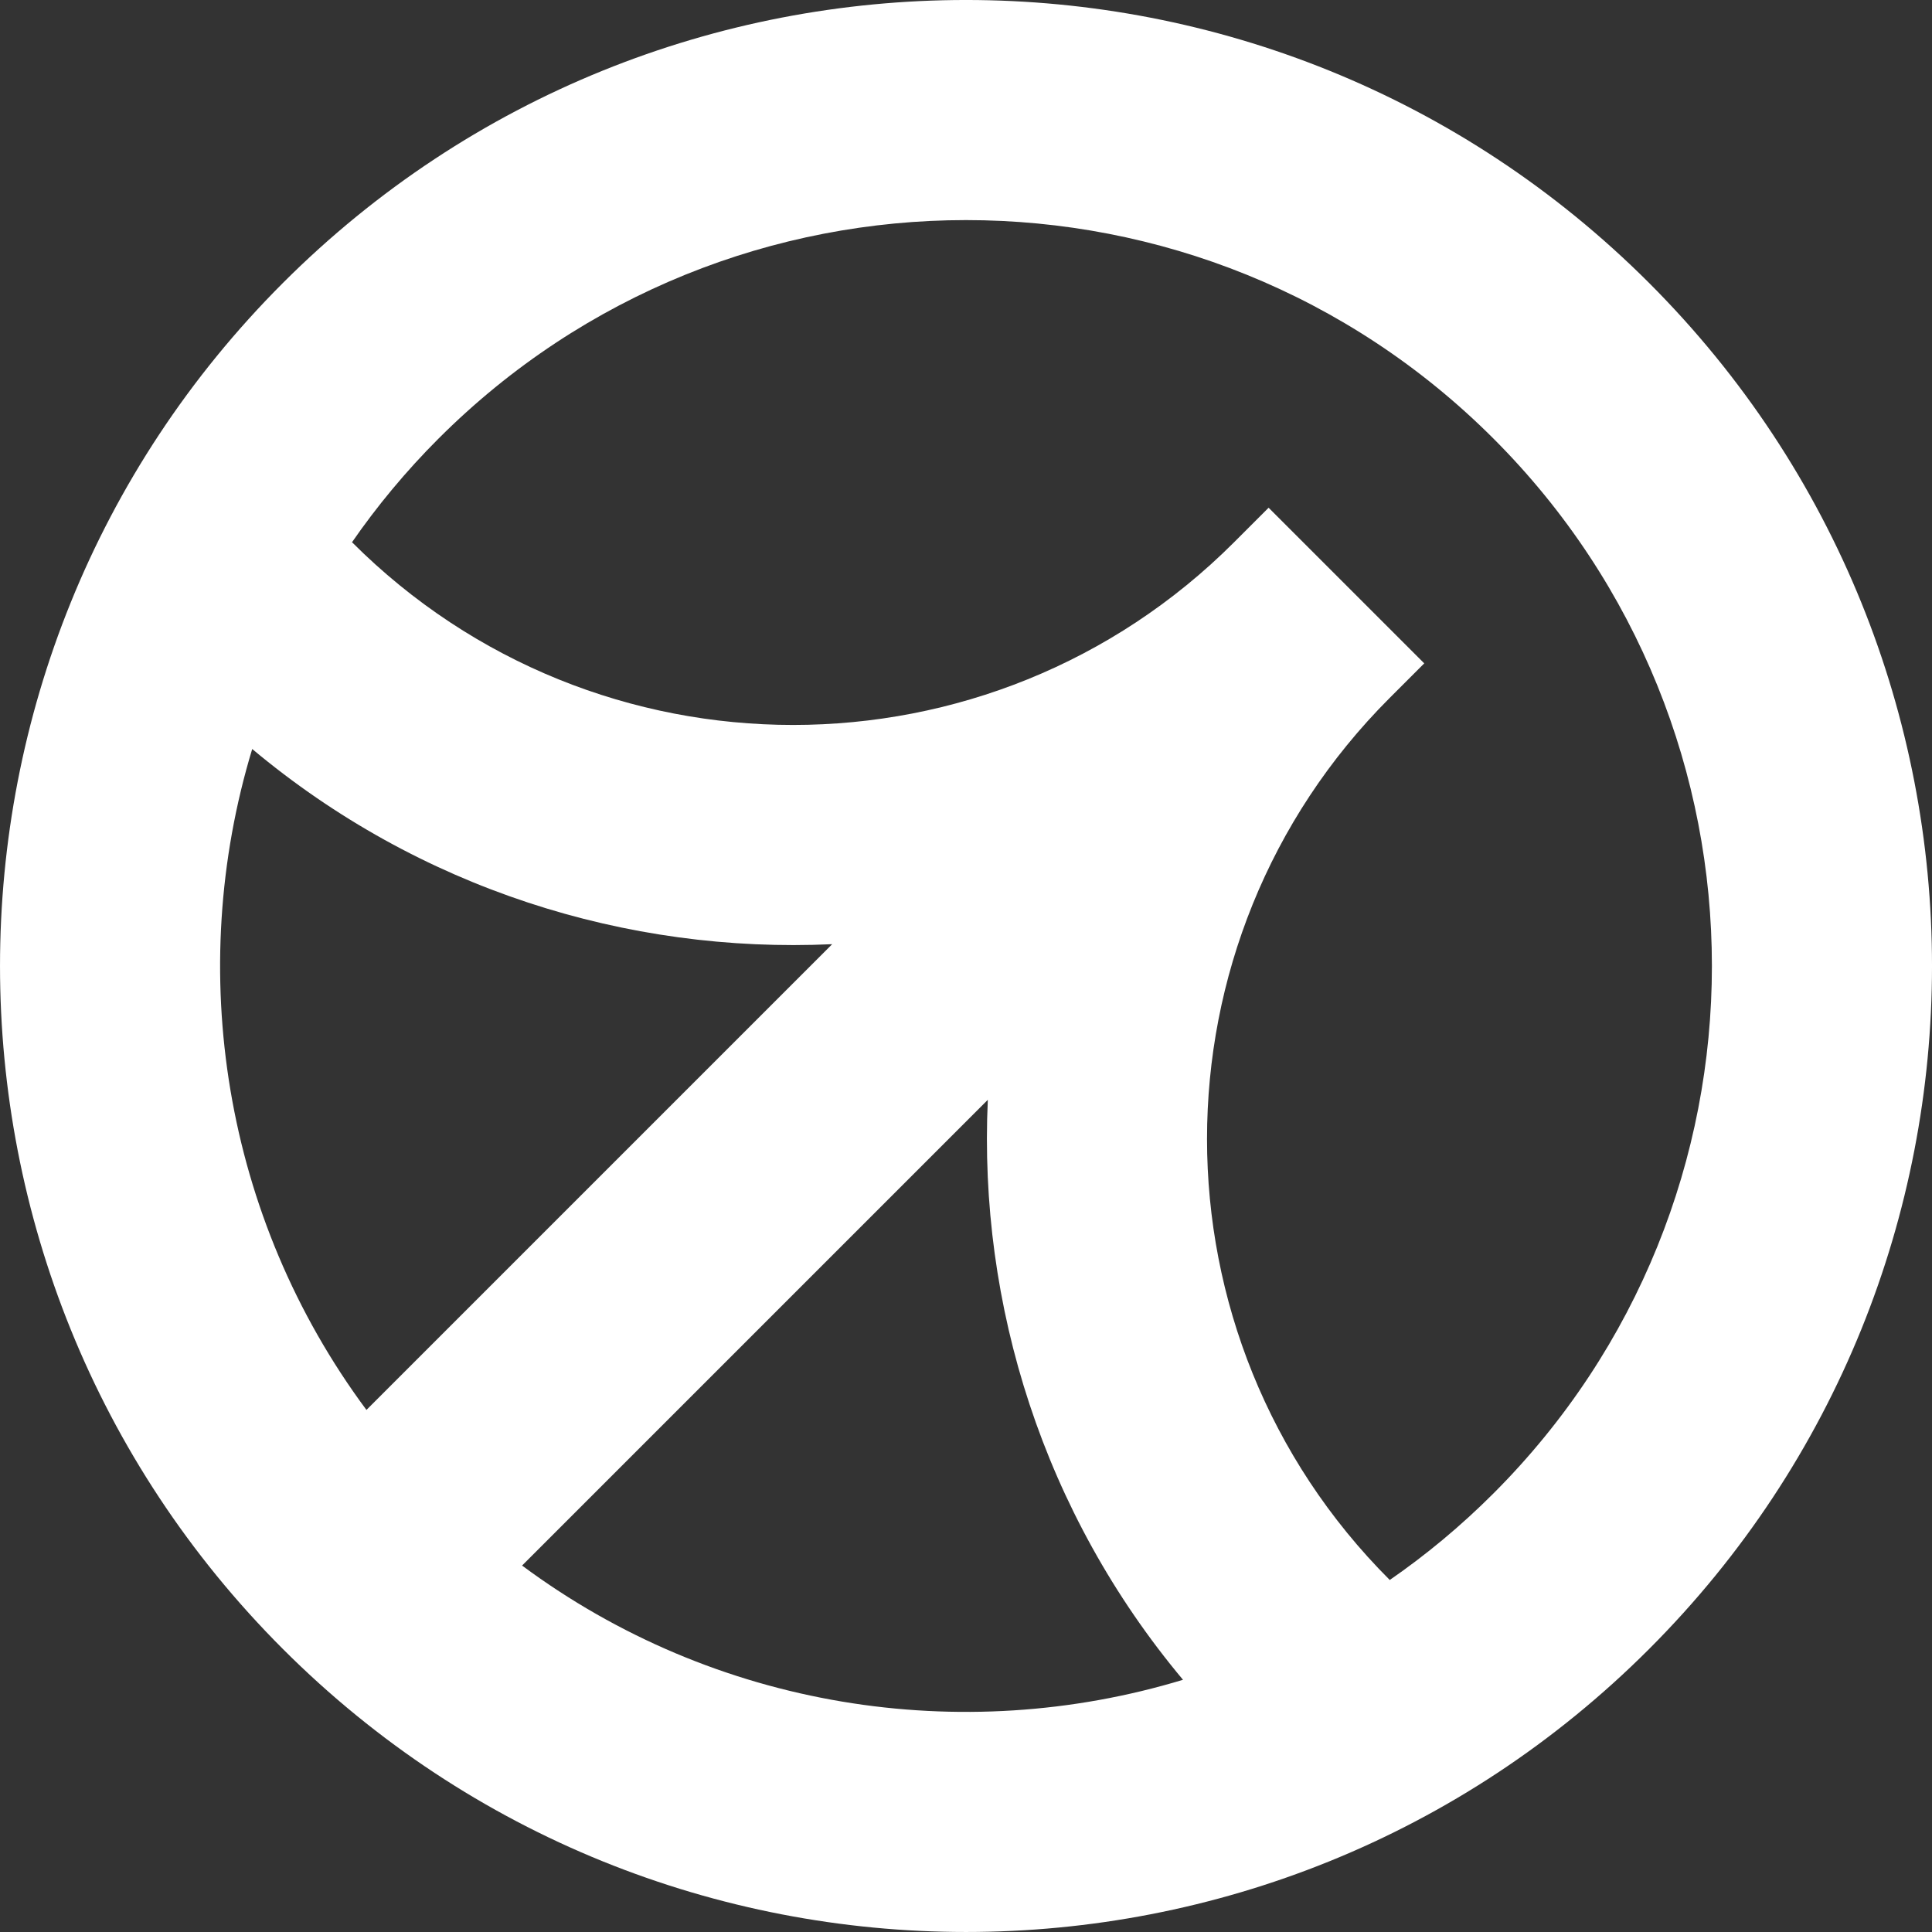 <?xml version="1.0" encoding="UTF-8" standalone="no"?>
<svg
   viewBox="0 0 79 79"
   fill="none"
   version="1.1"
   id="svg1"
   sodipodi:docname="cluely.svg"
   width="79"
   height="79"
   inkscape:version="1.3 (0e150ed, 2023-07-21)"
   xmlns:inkscape="http://www.inkscape.org/namespaces/inkscape"
   xmlns:sodipodi="http://sodipodi.sourceforge.net/DTD/sodipodi-0.dtd"
   xmlns="http://www.w3.org/2000/svg"
   xmlns:svg="http://www.w3.org/2000/svg">
  <rect x="0" y="0" width="79" height="79" fill="#333333" stroke="none"/>
  <defs
     id="defs1" />
  <sodipodi:namedview
     id="namedview1"
     pagecolor="#ffffff"
     bordercolor="#000000"
     borderopacity="0.25"
     inkscape:showpageshadow="2"
     inkscape:pageopacity="0.0"
     inkscape:pagecheckerboard="0"
     inkscape:deskcolor="#d1d1d1"
     inkscape:zoom="2.6222222"
     inkscape:cx="37.944915"
     inkscape:cy="45"
     inkscape:window-width="1312"
     inkscape:window-height="449"
     inkscape:window-x="0"
     inkscape:window-y="25"
     inkscape:window-maximized="0"
     inkscape:current-layer="svg1" />
  <style
     id="style1">&#10;  path {&#10;    fill: #FFF;&#10;  }&#10;</style>
  <path
     fill-rule="evenodd"
     clip-rule="evenodd"
     d="m 67.431,11.569 c -15.426,-15.426 -40.436,-15.426 -55.861,0 -15.426,15.426 -15.426,40.436 0,55.861 15.426,15.426 40.436,15.426 55.861,0 15.426,-15.426 15.426,-40.436 0,-55.861 z m -49.498,6.364 c 11.911,-11.911 31.223,-11.911 43.134,0 11.911,11.911 11.911,31.223 0,43.134 -1.335,1.335 -2.763,2.521 -4.264,3.556 l 0.021,-0.021 c -9.958,-9.958 -9.958,-26.104 0,-36.063 l 1.414,-1.414 -6.364,-6.364 -1.414,1.414 c -9.958,9.958 -26.104,9.958 -36.062,0 l -0.021,0.021 c 1.036,-1.5 2.221,-2.928 3.556,-4.264 z m 16.095,20.675 c -8.391,0.387 -16.896,-2.273 -23.715,-7.981 -2.744,9.054 -1.187,19.134 4.671,27.025 z m -12.68,25.408 c 7.892,5.858 17.971,7.415 27.025,4.671 -5.708,-6.819 -8.368,-15.324 -7.981,-23.715 z"
     id="path1" />
</svg>
